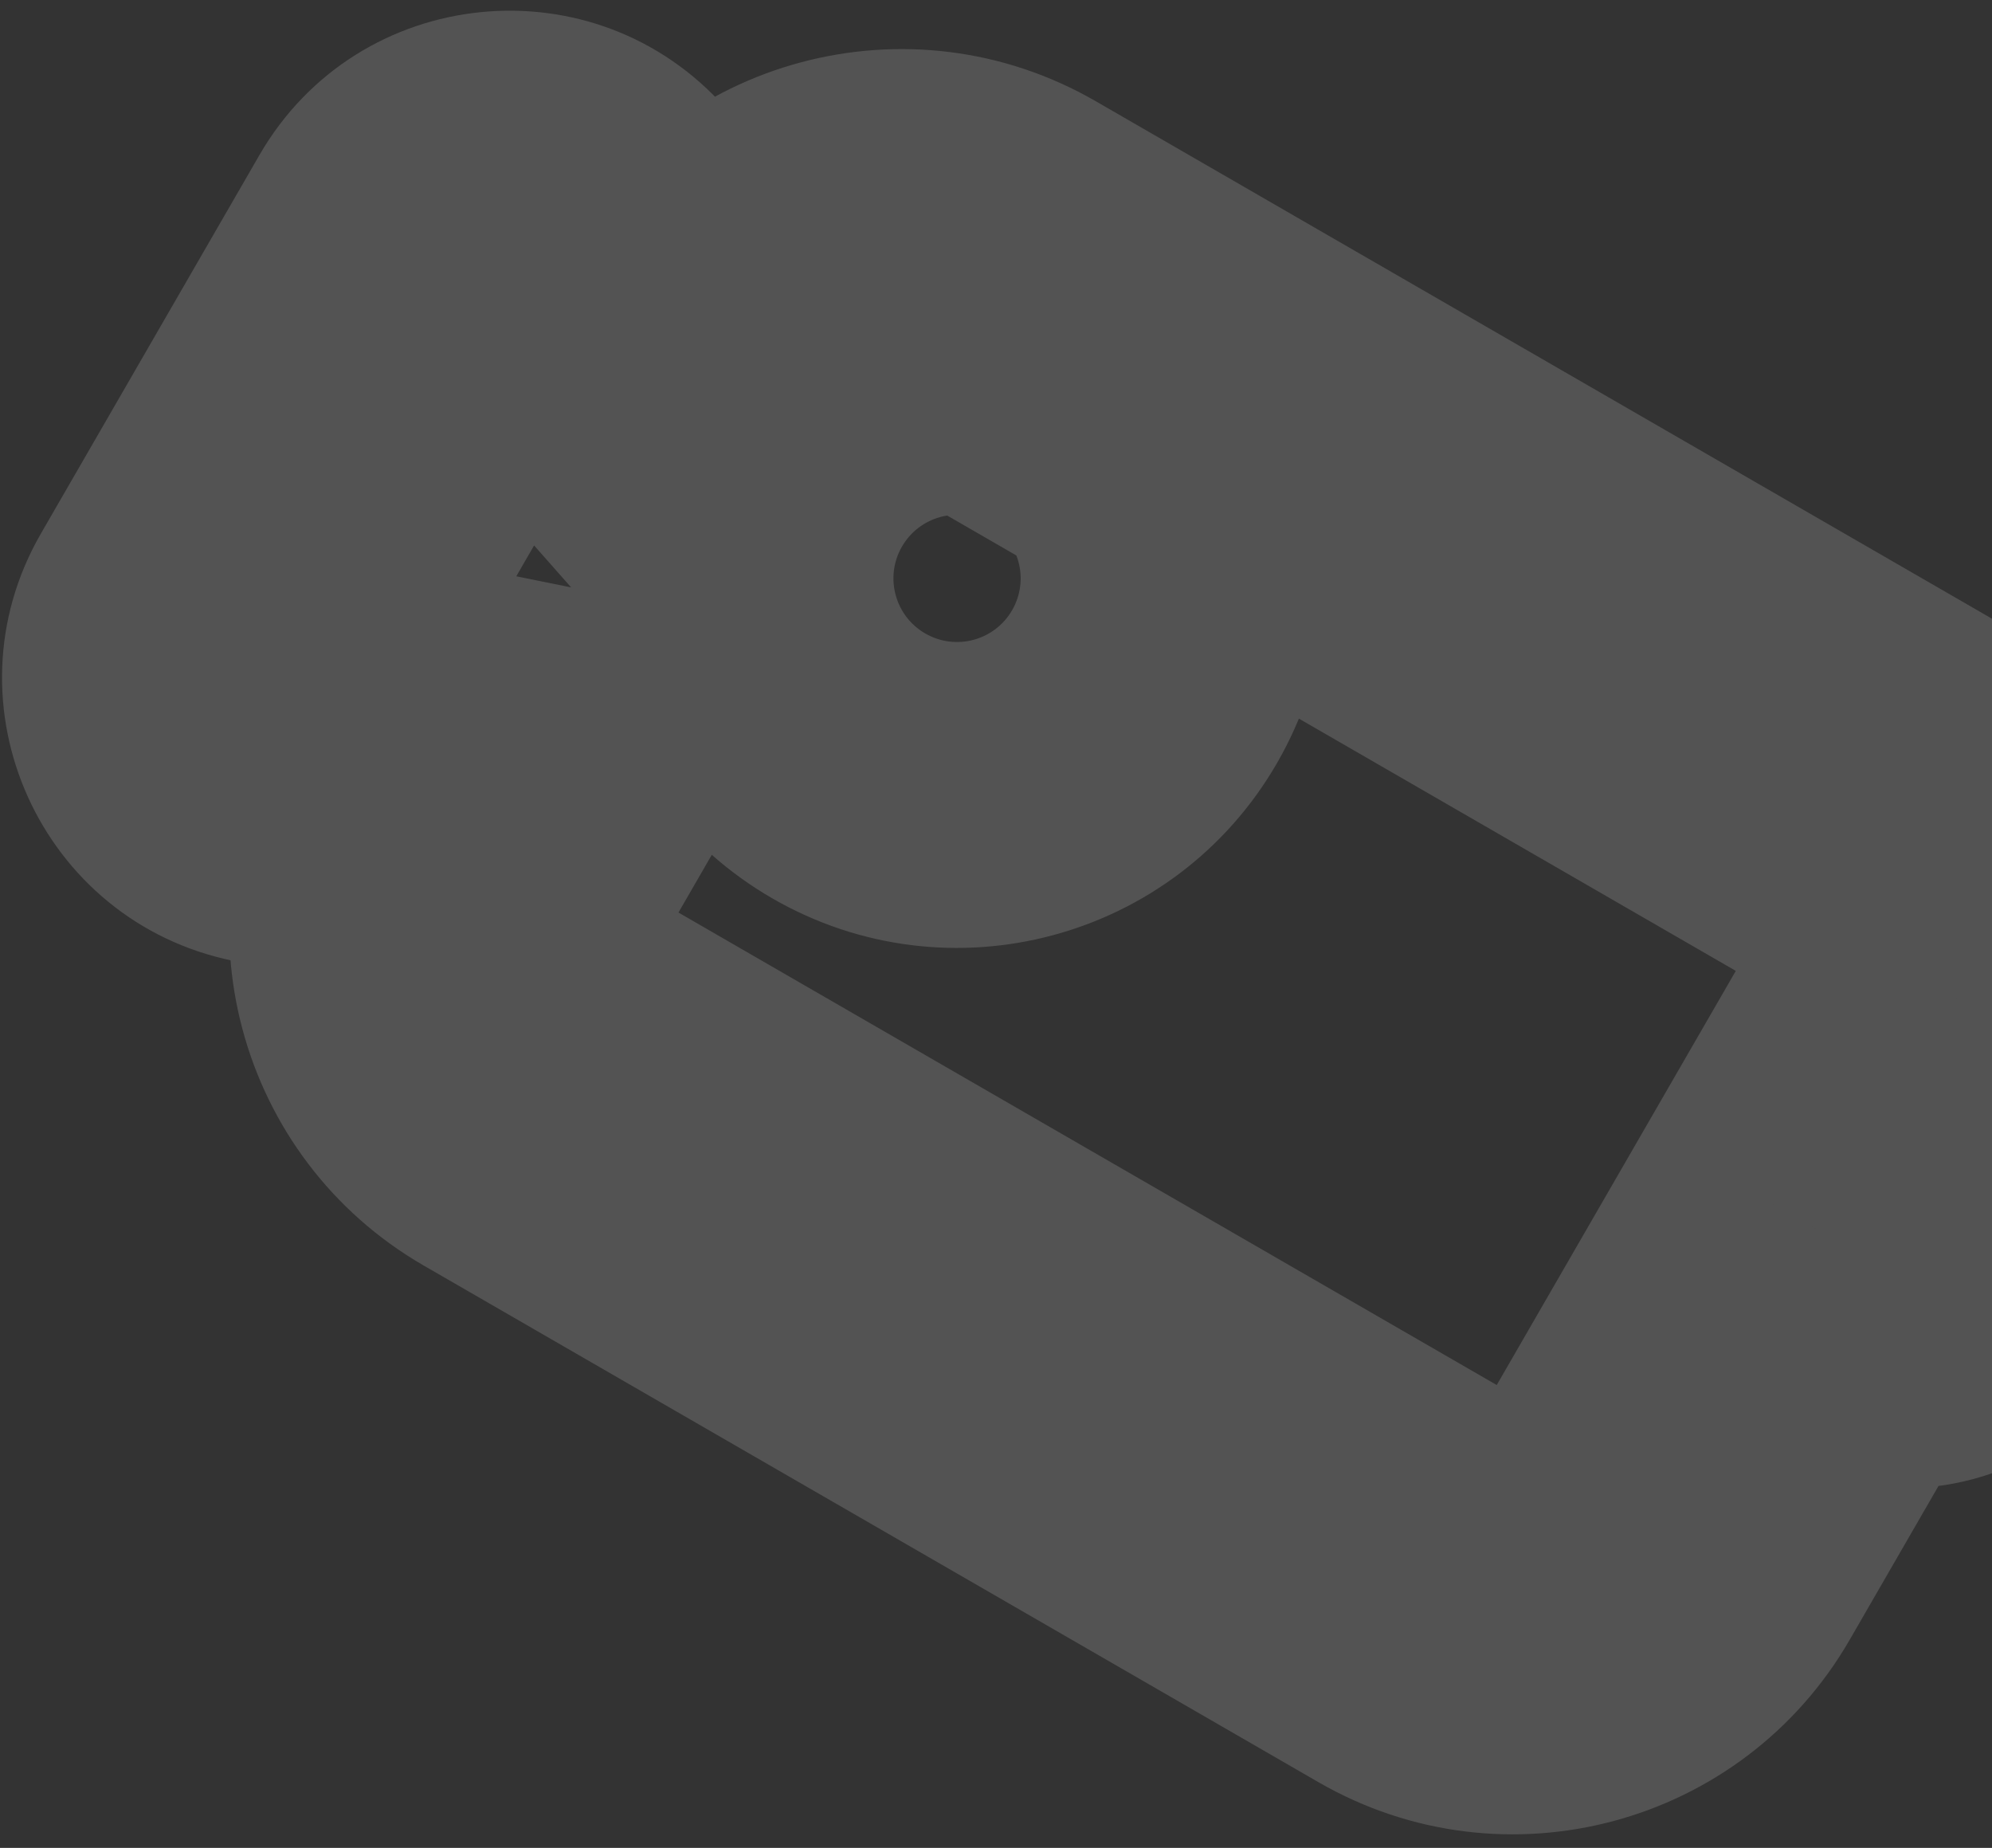 <svg width="138" height="128" viewBox="0 0 138 128" fill="none" xmlns="http://www.w3.org/2000/svg">
<rect x="0" y="0" width="138" height="128" fill="#333333" stroke="none"/>
<g id="Exclude">
<mask id="path-1-outside-1_7499_3246" maskUnits="userSpaceOnUse" x="-12.928" y="-17.145" width="185.564" height="161.406" fill="black">
<rect fill="white" x="-12.928" y="-17.145" width="185.564" height="161.406"/>
<path fill-rule="evenodd" clip-rule="evenodd" d="M68.416 20.005C62.705 16.707 55.401 18.664 52.103 24.376L49.363 29.121L39.039 17.433C36.777 14.872 32.67 15.284 30.962 18.243L15.826 44.459C14.117 47.418 15.814 51.181 19.163 51.859L34.447 54.956L32.483 58.359C29.185 64.071 31.142 71.374 36.854 74.672L98.838 110.458C104.549 113.756 111.853 111.799 115.151 106.087L126.886 85.762L130.085 87.609C131.369 88.35 132.977 88.225 134.13 87.292L144.835 78.635C146.79 77.054 146.551 74.004 144.373 72.747L136.221 68.04C136.989 63.287 134.817 58.341 130.4 55.791L68.416 20.005ZM61.005 49.239C66.072 52.164 72.551 50.428 75.476 45.361C78.401 40.294 76.665 33.815 71.598 30.89C66.531 27.964 60.052 29.7 57.127 34.767C54.201 39.834 55.938 46.313 61.005 49.239Z"/>
</mask>
<path d="M49.363 29.121L38.121 39.051L51.927 54.681L62.354 36.621L49.363 29.121ZM39.039 17.433L27.797 27.363L39.039 17.433ZM30.962 18.243L17.971 10.743L30.962 18.243ZM15.826 44.459L2.835 36.959L15.826 44.459ZM19.163 51.859L22.142 37.158L22.142 37.158L19.163 51.859ZM34.447 54.956L47.438 62.456L57.865 44.396L37.426 40.255L34.447 54.956ZM32.483 58.359L45.473 65.859L32.483 58.359ZM115.151 106.087L102.161 98.587L115.151 106.087ZM126.886 85.762L134.386 72.772L121.395 65.272L113.895 78.262L126.886 85.762ZM134.13 87.292L124.698 75.629L124.698 75.629L134.13 87.292ZM144.835 78.635L135.403 66.972L135.403 66.972L144.835 78.635ZM136.221 68.04L121.413 65.648L119.764 75.859L128.721 81.031L136.221 68.04ZM65.093 31.876C64.249 33.338 62.379 33.839 60.916 32.995L75.916 7.014C63.03 -0.426 46.552 3.989 39.112 16.876L65.093 31.876ZM62.354 36.621L65.093 31.876L39.112 16.876L36.373 21.621L62.354 36.621ZM27.797 27.363L38.121 39.051L60.606 19.191L50.282 7.502L27.797 27.363ZM43.952 25.743C40.535 31.661 32.321 32.485 27.797 27.363L50.282 7.502C41.233 -2.741 24.805 -1.094 17.971 10.743L43.952 25.743ZM28.816 51.959L43.952 25.743L17.971 10.743L2.835 36.959L28.816 51.959ZM22.142 37.158C28.839 38.515 32.233 46.041 28.816 51.959L2.835 36.959C-3.998 48.795 2.789 63.846 16.184 66.561L22.142 37.158ZM37.426 40.255L22.142 37.158L16.184 66.561L31.468 69.657L37.426 40.255ZM45.473 65.859L47.438 62.456L21.457 47.456L19.492 50.859L45.473 65.859ZM44.354 61.682C45.816 62.526 46.318 64.396 45.473 65.859L19.492 50.859C12.053 63.745 16.468 80.223 29.354 87.663L44.354 61.682ZM106.337 97.468L44.354 61.682L29.354 87.663L91.338 123.449L106.337 97.468ZM102.161 98.587C103.005 97.125 104.875 96.624 106.337 97.468L91.338 123.449C104.224 130.889 120.701 126.474 128.141 113.587L102.161 98.587ZM113.895 78.262L102.161 98.587L128.141 113.587L139.876 93.262L113.895 78.262ZM137.585 74.619L134.386 72.772L119.386 98.752L122.585 100.6L137.585 74.619ZM124.698 75.629C128.371 72.658 133.494 72.257 137.585 74.619L122.585 100.6C129.244 104.444 137.583 103.791 143.562 98.956L124.698 75.629ZM135.403 66.972L124.698 75.629L143.562 98.956L154.267 90.299L135.403 66.972ZM136.873 85.737C129.934 81.731 129.172 72.01 135.403 66.972L154.267 90.299C164.407 82.098 163.167 66.277 151.873 59.756L136.873 85.737ZM128.721 81.031L136.873 85.737L151.873 59.756L143.721 55.05L128.721 81.031ZM122.9 68.781C121.748 68.116 121.221 66.84 121.413 65.648L151.029 70.432C152.757 59.735 147.886 48.566 137.9 42.8L122.9 68.781ZM60.916 32.995L122.9 68.781L137.9 42.8L75.916 7.014L60.916 32.995ZM62.486 37.861C63.702 35.754 66.397 35.032 68.504 36.248L53.505 62.229C65.746 69.297 81.399 65.103 88.466 52.861L62.486 37.861ZM64.098 43.88C61.991 42.663 61.269 39.969 62.486 37.861L88.466 52.861C95.534 40.62 91.34 24.967 79.098 17.899L64.098 43.88ZM70.117 42.267C68.9 44.375 66.206 45.097 64.098 43.88L79.098 17.899C66.857 10.832 51.204 15.026 44.136 27.267L70.117 42.267ZM68.504 36.248C70.612 37.465 71.334 40.16 70.117 42.267L44.136 27.267C37.069 39.509 41.263 55.162 53.505 62.229L68.504 36.248Z" fill="white" fill-opacity="0.16" mask="url(#path-1-outside-1_7499_3246)"/>
</g>
</svg>
